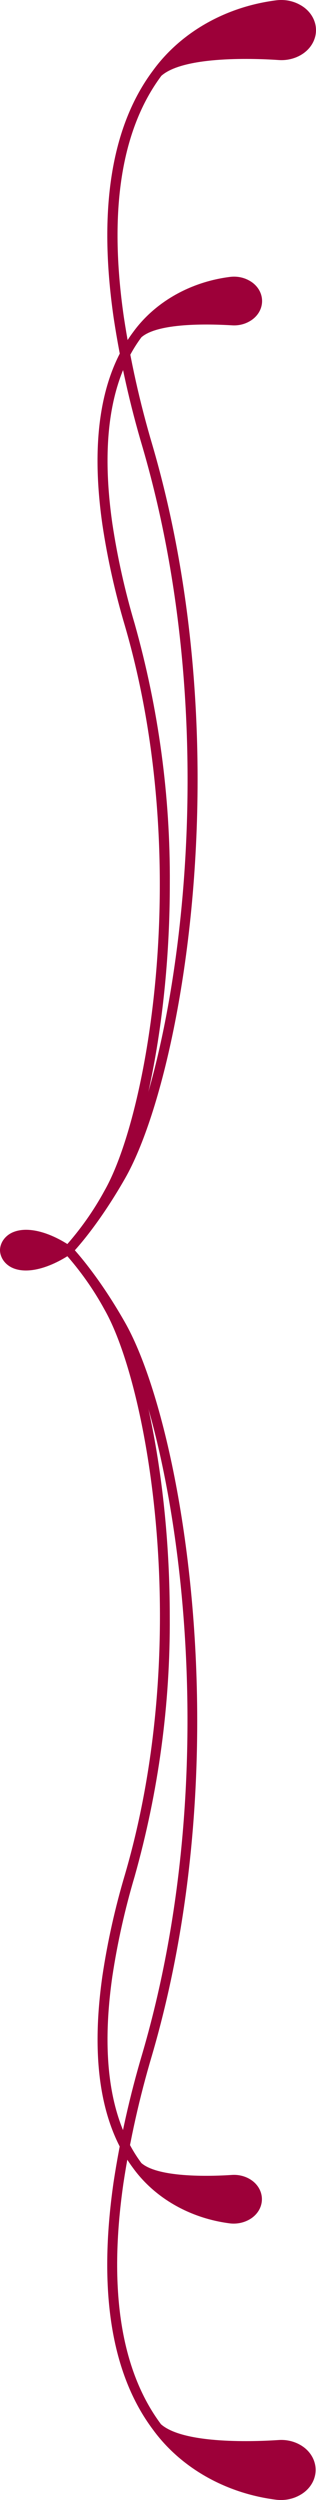 <svg width="45" height="355" viewBox="0 0 45 355" fill="none" xmlns="http://www.w3.org/2000/svg">
<path d="M9.27 177.048C9.198 177.101 9.139 177.167 9.096 177.241C9.053 177.315 9.028 177.396 9.021 177.479C9.015 177.562 9.027 177.646 9.058 177.724C9.089 177.803 9.138 177.875 9.202 177.936C9.236 177.973 12.643 181.488 16.538 188.292C24.589 202.377 32.737 248.919 20.302 291.492C18.498 297.534 17.119 303.67 16.173 309.864C13.95 325.266 15.836 337.091 21.781 345.003C23.743 347.691 26.332 349.972 29.371 351.691C32.411 353.41 35.831 354.527 39.398 354.967C40.556 355.093 41.726 354.857 42.709 354.299C43.393 353.922 43.958 353.395 44.349 352.769C44.741 352.144 44.946 351.439 44.946 350.723C44.946 350.006 44.741 349.302 44.349 348.676C43.958 348.05 43.393 347.524 42.709 347.146C41.808 346.642 40.749 346.408 39.688 346.479C36.577 346.687 26.22 347.14 22.924 344.238C17.205 336.589 15.402 325.076 17.577 310.017C18.51 303.879 19.872 297.798 21.657 291.811C26.296 275.938 28.085 259.501 28.085 244.369C28.085 218.648 22.91 196.694 17.762 187.716C13.799 180.76 10.372 177.251 10.234 177.104C10.114 176.984 9.945 176.911 9.765 176.9C9.585 176.89 9.407 176.943 9.27 177.048Z" fill="#9D0039"/>
<path d="M9.27 177.049C9.198 177.102 9.139 177.168 9.096 177.242C9.053 177.316 9.028 177.397 9.021 177.48C9.015 177.563 9.027 177.647 9.058 177.725C9.089 177.804 9.138 177.876 9.202 177.937C11.424 180.419 13.33 183.111 14.886 185.966C21.141 196.915 27.466 233.071 17.804 266.146C16.397 270.858 15.326 275.644 14.597 280.476C12.863 292.497 14.342 301.726 18.987 307.911C20.528 310.018 22.558 311.807 24.942 313.155C27.326 314.503 30.008 315.38 32.806 315.726C33.744 315.822 34.691 315.63 35.49 315.18C36.043 314.874 36.499 314.446 36.816 313.939C37.132 313.432 37.298 312.861 37.298 312.281C37.298 311.701 37.132 311.13 36.816 310.623C36.499 310.115 36.043 309.688 35.49 309.381C34.759 308.972 33.901 308.781 33.04 308.836C30.638 309.001 22.662 309.351 20.13 307.146C15.712 301.224 14.322 292.302 16.001 280.635C16.725 275.856 17.785 271.121 19.173 266.459C22.577 254.385 24.258 241.979 24.176 229.531C24.176 209.488 20.143 192.378 16.145 185.384C14.546 182.433 12.574 179.653 10.268 177.098C10.208 177.035 10.133 176.983 10.05 176.946C9.966 176.909 9.875 176.887 9.781 176.883C9.688 176.878 9.594 176.891 9.507 176.919C9.419 176.948 9.338 176.992 9.27 177.049Z" fill="#9D0039"/>
<path d="M1.927 174.942C1.373 175.16 0.899 175.513 0.559 175.959C0.218 176.404 0.025 176.926 0 177.465L0 177.575C0.024 178.115 0.218 178.639 0.56 179.086C0.902 179.533 1.378 179.886 1.934 180.104C3.964 180.906 7.04 180.104 10.157 178.022C10.248 177.965 10.322 177.89 10.374 177.803C10.425 177.716 10.452 177.618 10.452 177.52C10.452 177.421 10.425 177.324 10.374 177.237C10.322 177.149 10.248 177.074 10.157 177.018C7.04 174.911 3.964 174.133 1.927 174.942Z" fill="#9D0039"/>
<path d="M39.411 0.035C35.843 0.475 32.423 1.593 29.383 3.313C26.343 5.033 23.755 7.316 21.794 10.005C15.848 17.923 13.956 29.748 16.186 45.15C17.13 51.355 18.509 57.501 20.315 63.553C32.75 106.108 24.602 152.649 16.55 166.753C12.676 173.55 9.249 177.065 9.214 177.102C9.153 177.165 9.106 177.238 9.076 177.317C9.046 177.396 9.034 177.479 9.041 177.562C9.047 177.645 9.072 177.726 9.113 177.801C9.155 177.875 9.213 177.942 9.283 177.996C9.354 178.051 9.436 178.093 9.524 178.119C9.613 178.146 9.707 178.157 9.8 178.151C9.893 178.145 9.984 178.123 10.068 178.086C10.152 178.049 10.226 177.998 10.288 177.935C10.426 177.794 13.853 174.261 17.817 167.322C22.943 158.351 28.139 136.403 28.139 110.67C28.139 95.544 26.35 79.107 21.712 63.234C19.926 57.234 18.563 51.142 17.631 44.991C15.456 29.932 17.259 18.419 22.978 10.764C26.274 7.862 36.631 8.315 39.742 8.529C40.803 8.595 41.861 8.359 42.763 7.856C43.446 7.478 44.01 6.951 44.402 6.325C44.793 5.7 44.999 4.995 44.999 4.279C44.997 3.559 44.788 2.851 44.391 2.223C43.995 1.595 43.425 1.067 42.735 0.691C41.747 0.134 40.571 -0.098 39.411 0.035Z" fill="#9D0039"/>
<path d="M32.799 39.314C30.001 39.659 27.319 40.535 24.934 41.883C22.55 43.232 20.52 45.02 18.981 47.128C14.335 53.319 12.856 62.548 14.59 74.563C15.32 79.397 16.391 84.185 17.797 88.899C27.431 121.969 21.135 158.13 14.879 169.08C13.326 171.934 11.42 174.625 9.195 177.102C9.133 177.165 9.086 177.238 9.057 177.317C9.027 177.396 9.015 177.479 9.021 177.562C9.028 177.645 9.052 177.726 9.094 177.801C9.136 177.875 9.193 177.942 9.264 177.996C9.334 178.051 9.416 178.093 9.505 178.119C9.593 178.146 9.687 178.157 9.78 178.151C9.874 178.145 9.965 178.123 10.048 178.086C10.132 178.049 10.207 177.998 10.268 177.935C12.581 175.383 14.555 172.603 16.152 169.649C20.151 162.656 24.183 145.558 24.183 125.508C24.265 113.061 22.584 100.654 19.18 88.581C17.792 83.919 16.733 79.184 16.008 74.404C14.322 62.732 15.712 53.816 20.137 47.894C22.669 45.683 30.645 46.056 33.047 46.197C33.908 46.255 34.767 46.064 35.497 45.652C36.054 45.347 36.515 44.92 36.835 44.411C37.154 43.902 37.322 43.329 37.322 42.747C37.322 42.164 37.154 41.591 36.835 41.082C36.515 40.573 36.054 40.146 35.497 39.841C34.694 39.389 33.74 39.203 32.799 39.314Z" fill="#9D0039"/>
</svg>

